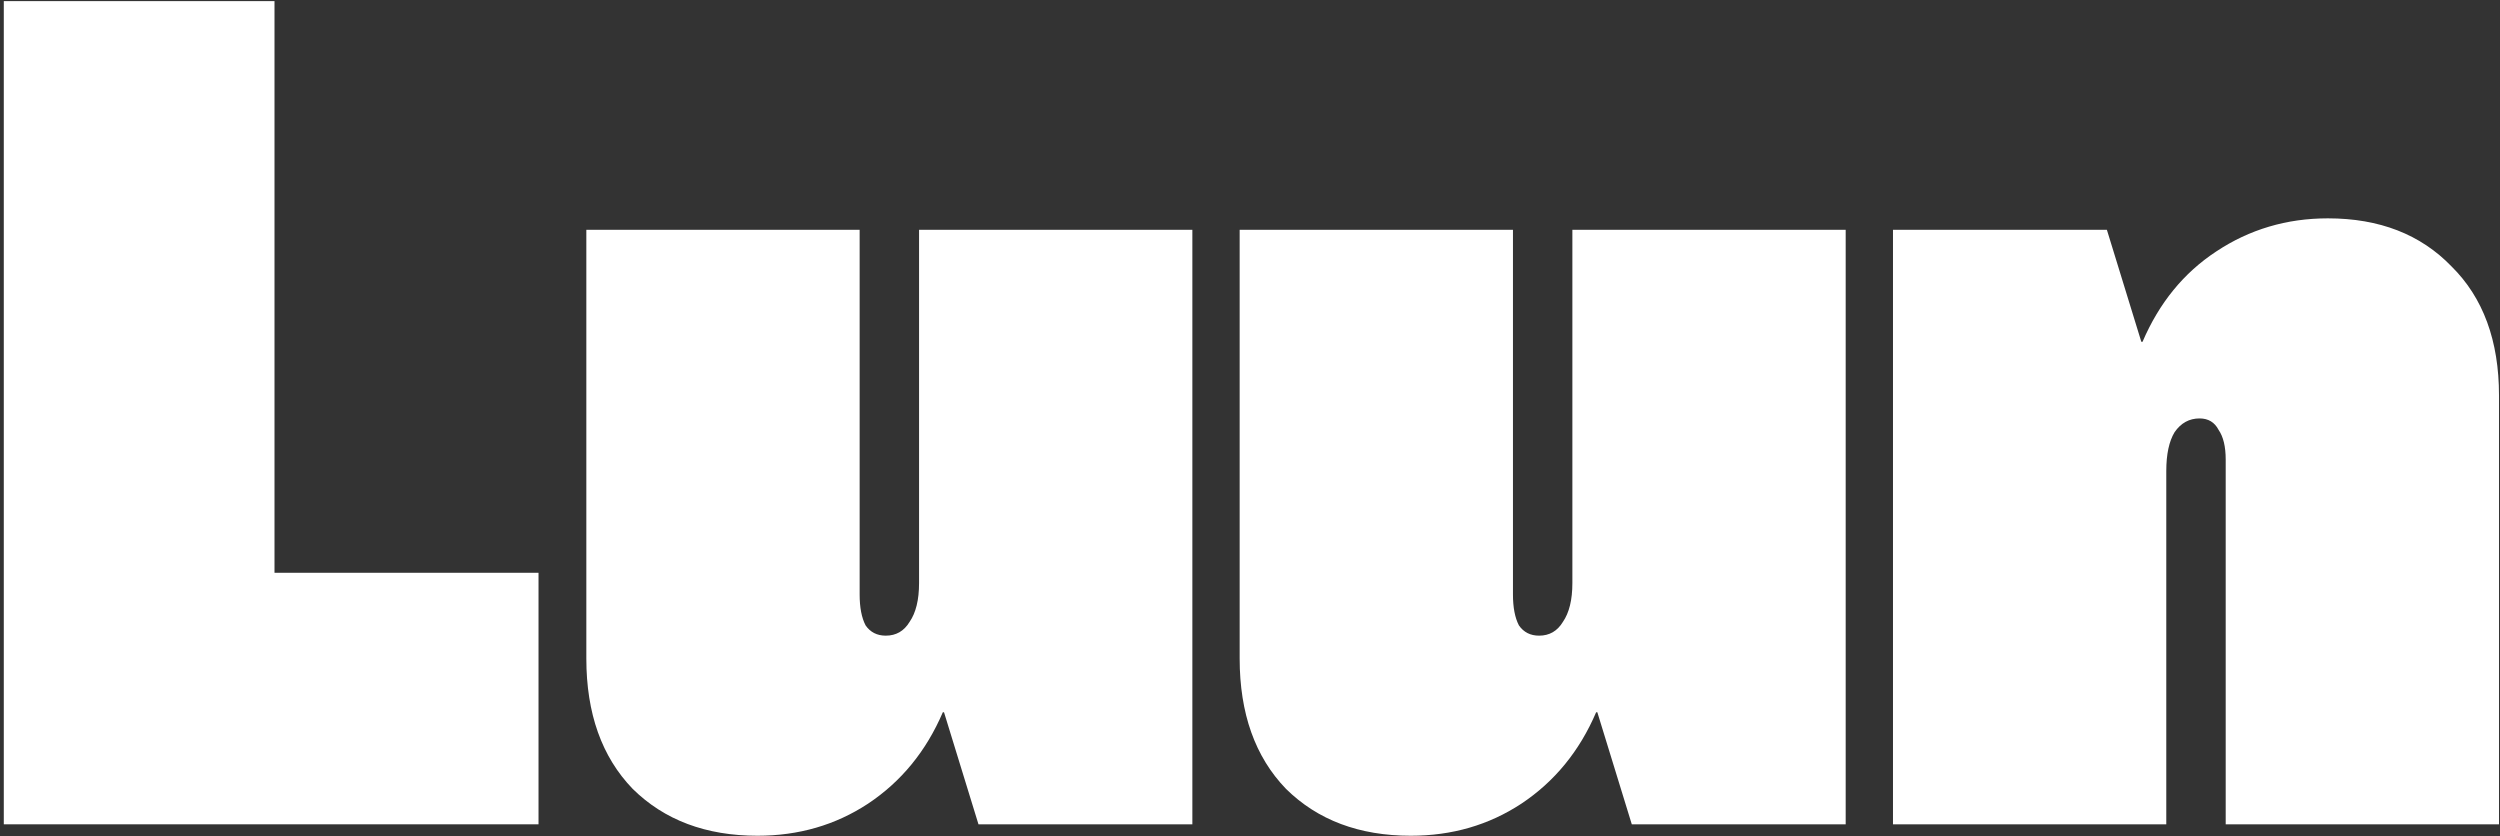 <svg width="589" height="197" viewBox="0 0 589 197" fill="none" xmlns="http://www.w3.org/2000/svg">
<rect x="0" y="0" width="589" height="197" fill="#333333" stroke="none"/>
<path d="M126.875 194.208H0.894V0.264H64.672V134.947H126.875V194.208Z" fill="white"/>
<path d="M178.455 196.901C166.324 196.901 156.526 193.219 149.06 185.857C141.781 178.315 138.141 168.078 138.141 155.149V54.137H202.532V140.065C202.532 143.117 202.999 145.542 203.932 147.337C205.052 148.954 206.638 149.761 208.692 149.761C211.117 149.761 212.984 148.684 214.291 146.529C215.784 144.374 216.53 141.321 216.53 137.37V54.137H280.921V194.208H230.528L222.41 167.809H222.129C218.21 176.967 212.331 184.15 204.492 189.358C196.84 194.386 188.161 196.901 178.455 196.901Z" fill="white"/>
<path d="M332.378 196.901C320.246 196.901 310.447 193.219 302.982 185.857C295.703 178.315 292.064 168.078 292.064 155.149V54.137H356.454V140.065C356.454 143.117 356.921 145.542 357.854 147.337C358.973 148.954 360.56 149.761 362.613 149.761C365.04 149.761 366.906 148.684 368.212 146.529C369.705 144.374 370.452 141.321 370.452 137.37V54.137H434.843V194.208H384.45L376.331 167.809H376.052C372.132 176.967 366.253 184.15 358.414 189.358C350.762 194.386 342.083 196.901 332.378 196.901Z" fill="white"/>
<path d="M548.452 51.442C560.583 51.442 570.289 55.214 577.567 62.756C585.033 70.119 588.766 80.265 588.766 93.194V194.207H524.375V108.279C524.375 105.226 523.815 102.891 522.696 101.275C521.762 99.48 520.269 98.582 518.216 98.582C515.79 98.582 513.83 99.659 512.337 101.813C511.031 103.968 510.377 107.021 510.377 110.973V194.207H445.987V54.136H496.379L504.498 80.534H504.778C508.698 71.376 514.484 64.282 522.135 59.254C529.975 54.046 538.747 51.442 548.452 51.442Z" fill="white"/>
</svg>

